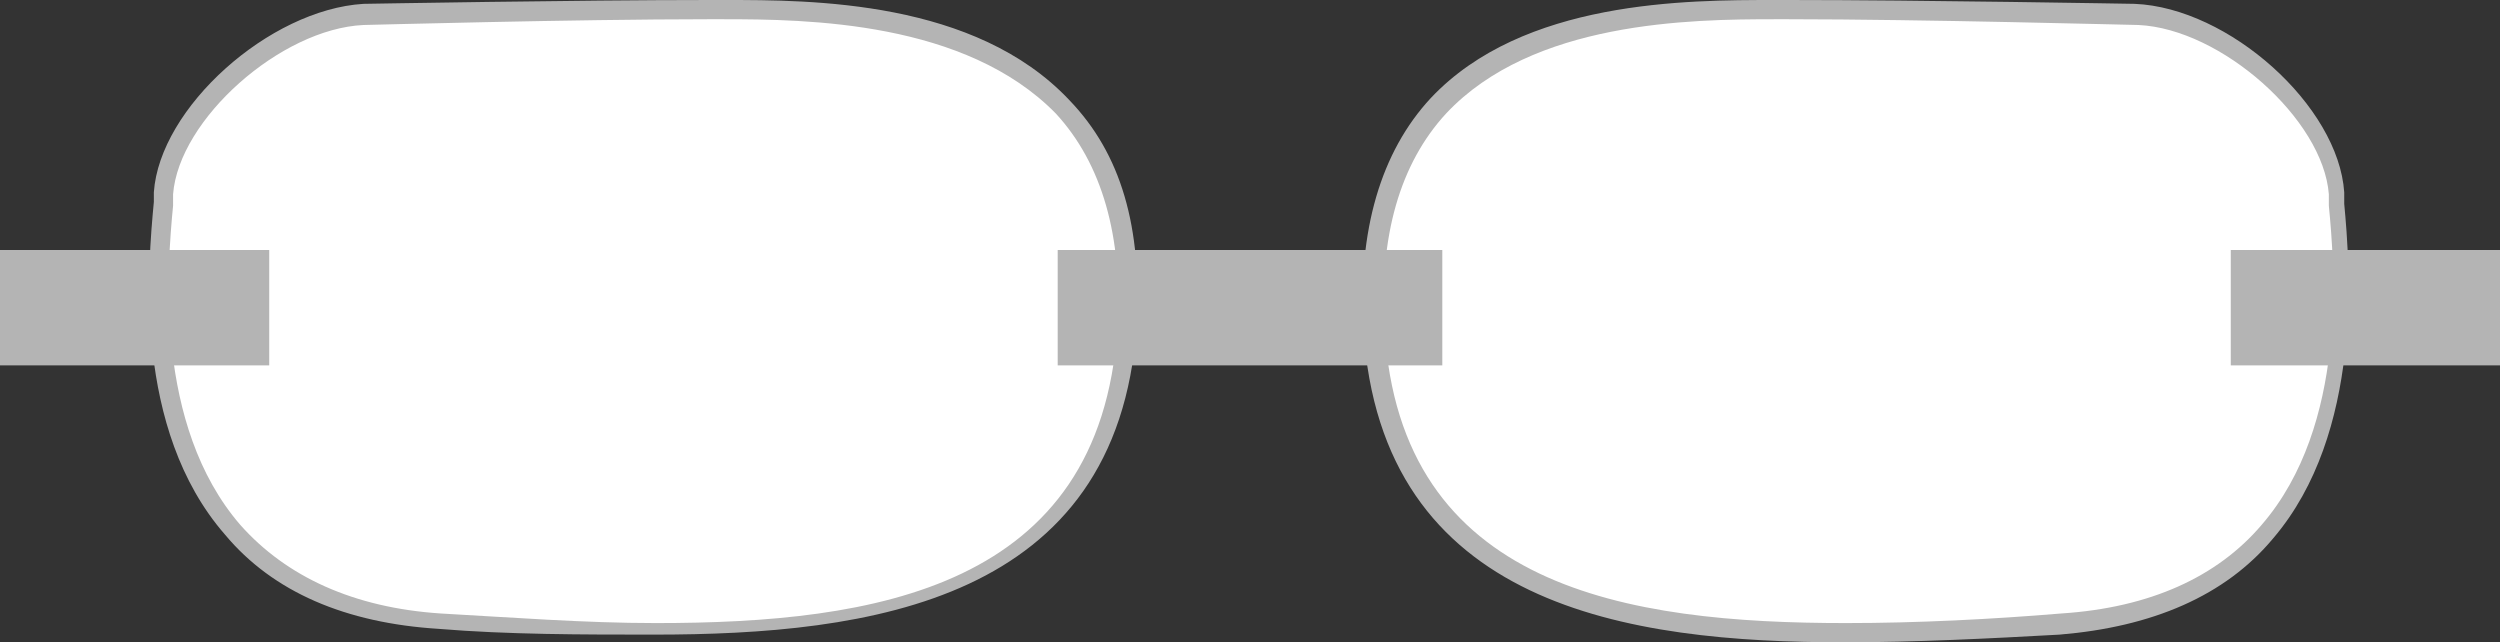 <?xml version="1.0" encoding="utf-8"?>
<!-- Generator: Adobe Illustrator 21.0.2, SVG Export Plug-In . SVG Version: 6.00 Build 0)  -->
<svg version="1.1" id="レイヤー_1" xmlns="http://www.w3.org/2000/svg" xmlns:xlink="http://www.w3.org/1999/xlink" x="0px"
	 y="0px" viewBox="0 0 130 33.4" style="enable-background:new 0 0 130 33.4;" xml:space="preserve">
<rect x="0" y="0" width="130" height="33.4" fill="#333333" stroke="none"/>
<style type="text/css">
	.st0{fill:#FFFFFF;}
	.st1{fill:#B4B4B4;}
</style>
<g>
	<g>
		<path class="st0" d="M18.9,0.8C14.1,1,8.8,6,8.5,10.1C8.2,14.1,6,31.3,22.8,32.4c16.8,1.1,34.6,1.6,35.7-15.3
			c1-16.8-14.7-16.5-21.6-16.5C29.9,0.6,18.9,0.8,18.9,0.8z"/>
		<path class="st1" d="M34,33C34,33,34,33,34,33c-3.7,0-7.6,0-11.2-0.3c-4.8-0.3-8.6-1.9-11.1-4.9c-4.8-5.5-4-14.1-3.7-17.3L8,10
			c0.3-4.4,6-9.5,10.9-9.8C19,0.2,30,0,36.9,0h0.8c4.5,0,13,0,17.9,5.2c2.7,2.8,3.8,6.6,3.5,11.8C58.1,31.3,45.2,33,34,33z M37.6,1
			h-0.8C30,1,19,1.3,18.9,1.3C14.6,1.5,9.3,6.2,9,10.1l0,0.6c-0.3,3.1-1,11.4,3.5,16.6c2.4,2.7,5.9,4.3,10.4,4.6
			c3.6,0.2,7.5,0.5,11.2,0.5c11.4,0,23.1-1.8,24-15.3c0.3-4.8-0.8-8.6-3.2-11.2C50.2,1.1,42,1,37.6,1z"/>
	</g>
	<g>
		<path class="st0" d="M111,0.8c4.8,0.2,10.1,5.2,10.4,9.3c0.3,4.1,2.5,21.2-14.4,22.4C90.2,33.6,72.4,34,71.4,17.1
			C70.4,0.3,86.1,0.6,93,0.6C100,0.6,111,0.8,111,0.8z"/>
		<path class="st1" d="M95.9,33.4c-11.2,0-24.1-1.8-25-16.3c-0.3-5.1,0.9-9.2,3.5-12C79.2,0,87.7,0,92.3,0H93c6.9,0,17.9,0.2,18,0.2
			c4.9,0.2,10.6,5.3,10.9,9.8l0,0.6c0.3,3.2,1,11.9-3.7,17.4c-2.5,3-6.3,4.6-11.1,5C103.5,33.2,99.6,33.4,95.9,33.4z M92.3,1
			c-4.4,0-12.6,0.1-17.1,4.9c-2.4,2.6-3.5,6.4-3.2,11.2c0.8,13.5,12.6,15.3,24,15.3c3.7,0,7.6-0.2,11.2-0.5
			c4.6-0.3,8.1-1.9,10.4-4.6c4.5-5.2,3.8-13.5,3.5-16.6l0-0.6c-0.3-3.9-5.6-8.6-9.9-8.8C110.9,1.3,99.9,1,93,1H92.3z"/>
	</g>
	<rect y="13" class="st1" width="14" height="6"/>
	<rect x="116" y="13" class="st1" width="14" height="6"/>
	<rect x="55" y="13" class="st1" width="20" height="6"/>
</g>
</svg>
